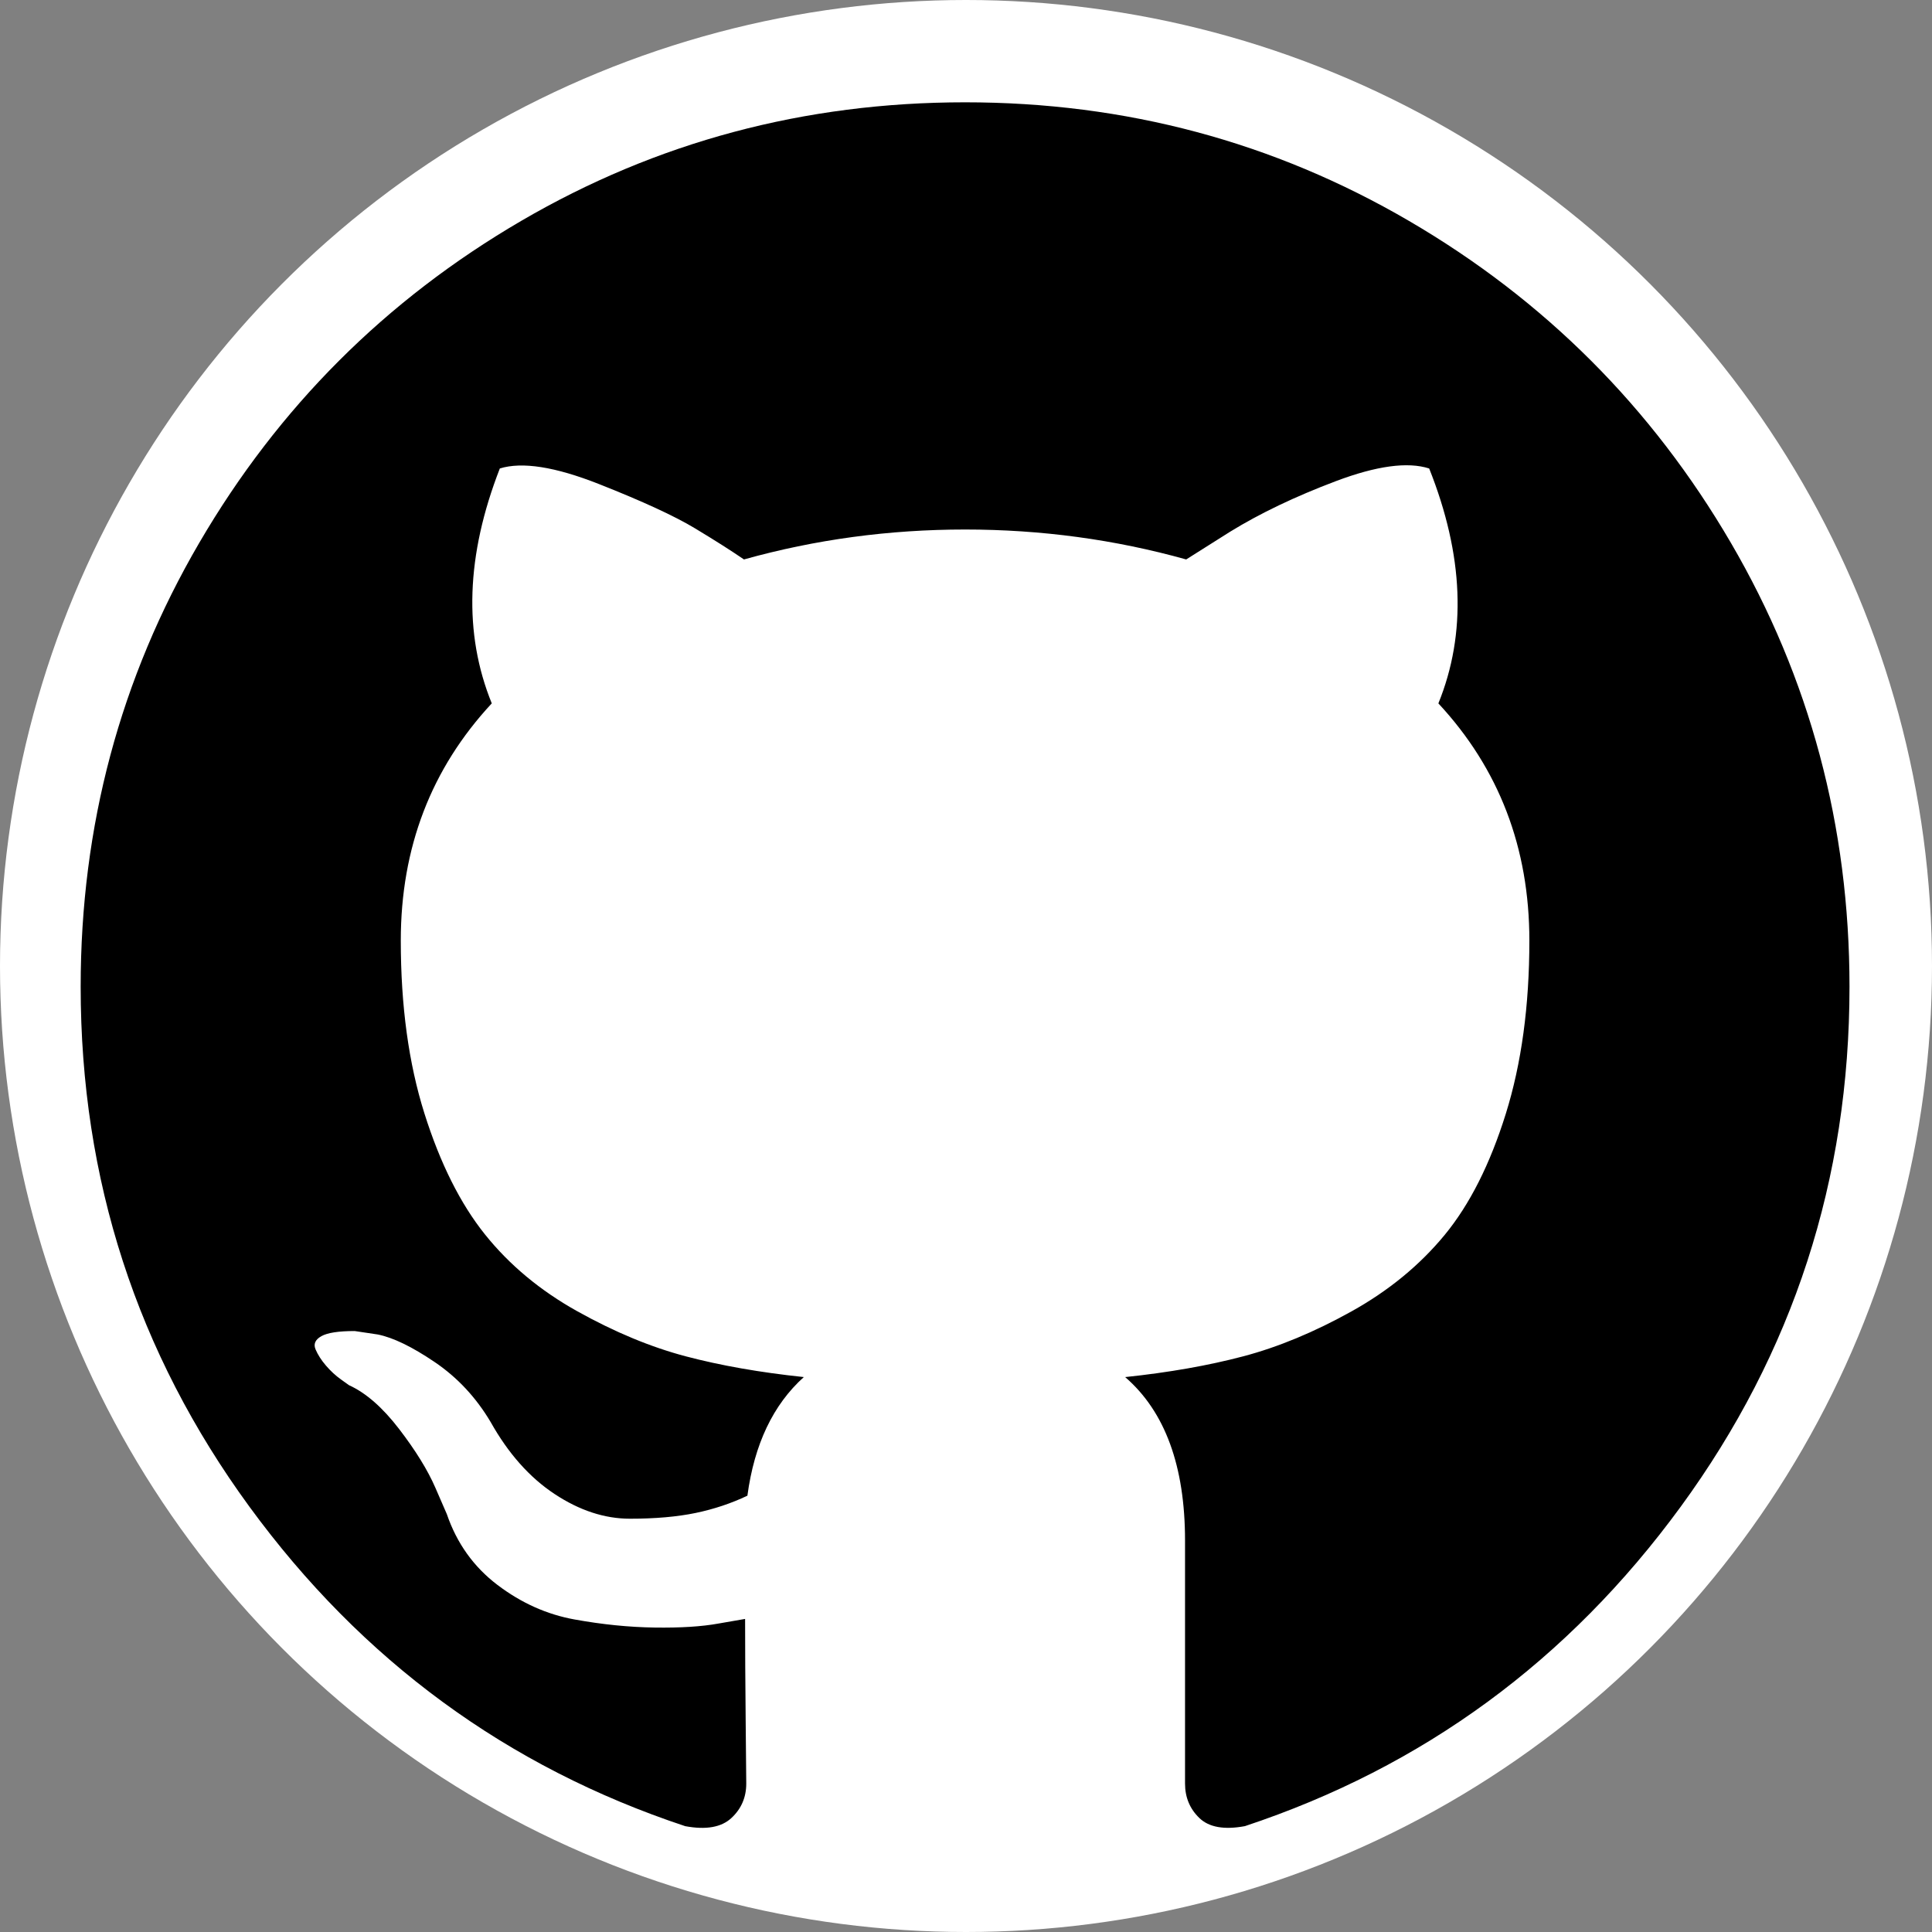 <?xml version="1.0" encoding="UTF-8" standalone="no"?>
<svg width="479px" height="479px" viewBox="0 0 479 479" version="1.1" xmlns="http://www.w3.org/2000/svg" xmlns:xlink="http://www.w3.org/1999/xlink">
    <rect x="0" y="0" width="479" height="479" fill="#808080" stroke="none"/>
    <!-- Generator: Sketch 3.7.2 (28276) - http://www.bohemiancoding.com/sketch -->
    <title>Group</title>
    <desc>Created with Sketch.</desc>
    <defs></defs>
    <g id="Page-1" stroke="none" stroke-width="1" fill="none" fill-rule="evenodd">
        <g id="Group">
            <circle id="Oval-1" fill="#FFFFFF" cx="239.5" cy="239.5" r="239.5"></circle>
            <g id="github" transform="translate(20, 25)" fill="#000000">
                <path d="M409.132,109.573 C389.524,75.977 362.927,49.379 329.334,29.773 C295.736,10.166 259.057,0.365 219.271,0.365 C179.49,0.365 142.799,10.169 109.208,29.773 C75.612,49.378 49.016,75.977 29.408,109.573 C9.803,143.168 0,179.854 0,219.63 C0,267.41 13.94,310.375 41.827,348.536 C69.711,386.7 105.733,413.108 149.89,427.763 C155.03,428.717 158.835,428.046 161.309,425.767 C163.784,423.485 165.02,420.627 165.02,417.205 C165.02,416.634 164.971,411.497 164.876,401.788 C164.778,392.079 164.732,383.609 164.732,376.382 L158.165,377.518 C153.978,378.285 148.696,378.61 142.319,378.518 C135.945,378.429 129.328,377.761 122.477,376.519 C115.623,375.288 109.248,372.433 103.347,367.96 C97.449,363.487 93.262,357.632 90.787,350.404 L87.932,343.834 C86.029,339.46 83.033,334.601 78.94,329.275 C74.847,323.944 70.708,320.33 66.521,318.427 L64.522,316.996 C63.19,316.045 61.954,314.898 60.811,313.567 C59.669,312.236 58.814,310.904 58.243,309.57 C57.671,308.235 58.145,307.14 59.67,306.281 C61.195,305.422 63.951,305.005 67.95,305.005 L73.658,305.858 C77.465,306.621 82.174,308.9 87.791,312.709 C93.405,316.515 98.02,321.463 101.637,327.551 C106.017,335.357 111.294,341.305 117.483,345.398 C123.667,349.491 129.902,351.534 136.182,351.534 C142.462,351.534 147.886,351.058 152.456,350.111 C157.021,349.159 161.304,347.728 165.303,345.826 C167.016,333.068 171.68,323.267 179.291,316.416 C168.443,315.276 158.69,313.559 150.027,311.276 C141.369,308.99 132.422,305.28 123.192,300.136 C113.957,294.999 106.296,288.62 100.207,281.01 C94.117,273.396 89.119,263.4 85.22,251.031 C81.319,238.657 79.368,224.383 79.368,208.205 C79.368,185.17 86.888,165.568 101.925,149.388 C94.881,132.07 95.546,112.656 103.922,91.148 C109.442,89.433 117.628,90.72 128.476,95.001 C139.326,99.284 147.27,102.953 152.316,105.995 C157.362,109.036 161.405,111.613 164.451,113.703 C182.156,108.756 200.427,106.282 219.269,106.282 C238.111,106.282 256.386,108.756 274.092,113.703 L284.941,106.854 C292.36,102.284 301.121,98.096 311.203,94.289 C321.291,90.484 329.005,89.436 334.337,91.151 C342.899,112.66 343.662,132.073 336.616,149.391 C351.652,165.571 359.175,185.178 359.175,208.208 C359.175,224.386 357.217,238.705 353.322,251.174 C349.422,263.645 344.381,273.631 338.197,281.153 C332.006,288.674 324.296,295.003 315.066,300.139 C305.834,305.279 296.884,308.989 288.226,311.275 C279.564,313.561 269.811,315.279 258.963,316.421 C268.857,324.983 273.805,338.498 273.805,356.96 L273.805,417.197 C273.805,420.619 274.995,423.476 277.377,425.759 C279.756,428.038 283.513,428.709 288.653,427.754 C332.816,413.101 368.838,386.692 396.721,348.528 C424.601,310.367 438.546,267.402 438.546,219.622 C438.536,179.851 428.728,143.168 409.132,109.573 L409.132,109.573 Z" id="Shape"></path>
            </g>
        </g>
    </g>
</svg>